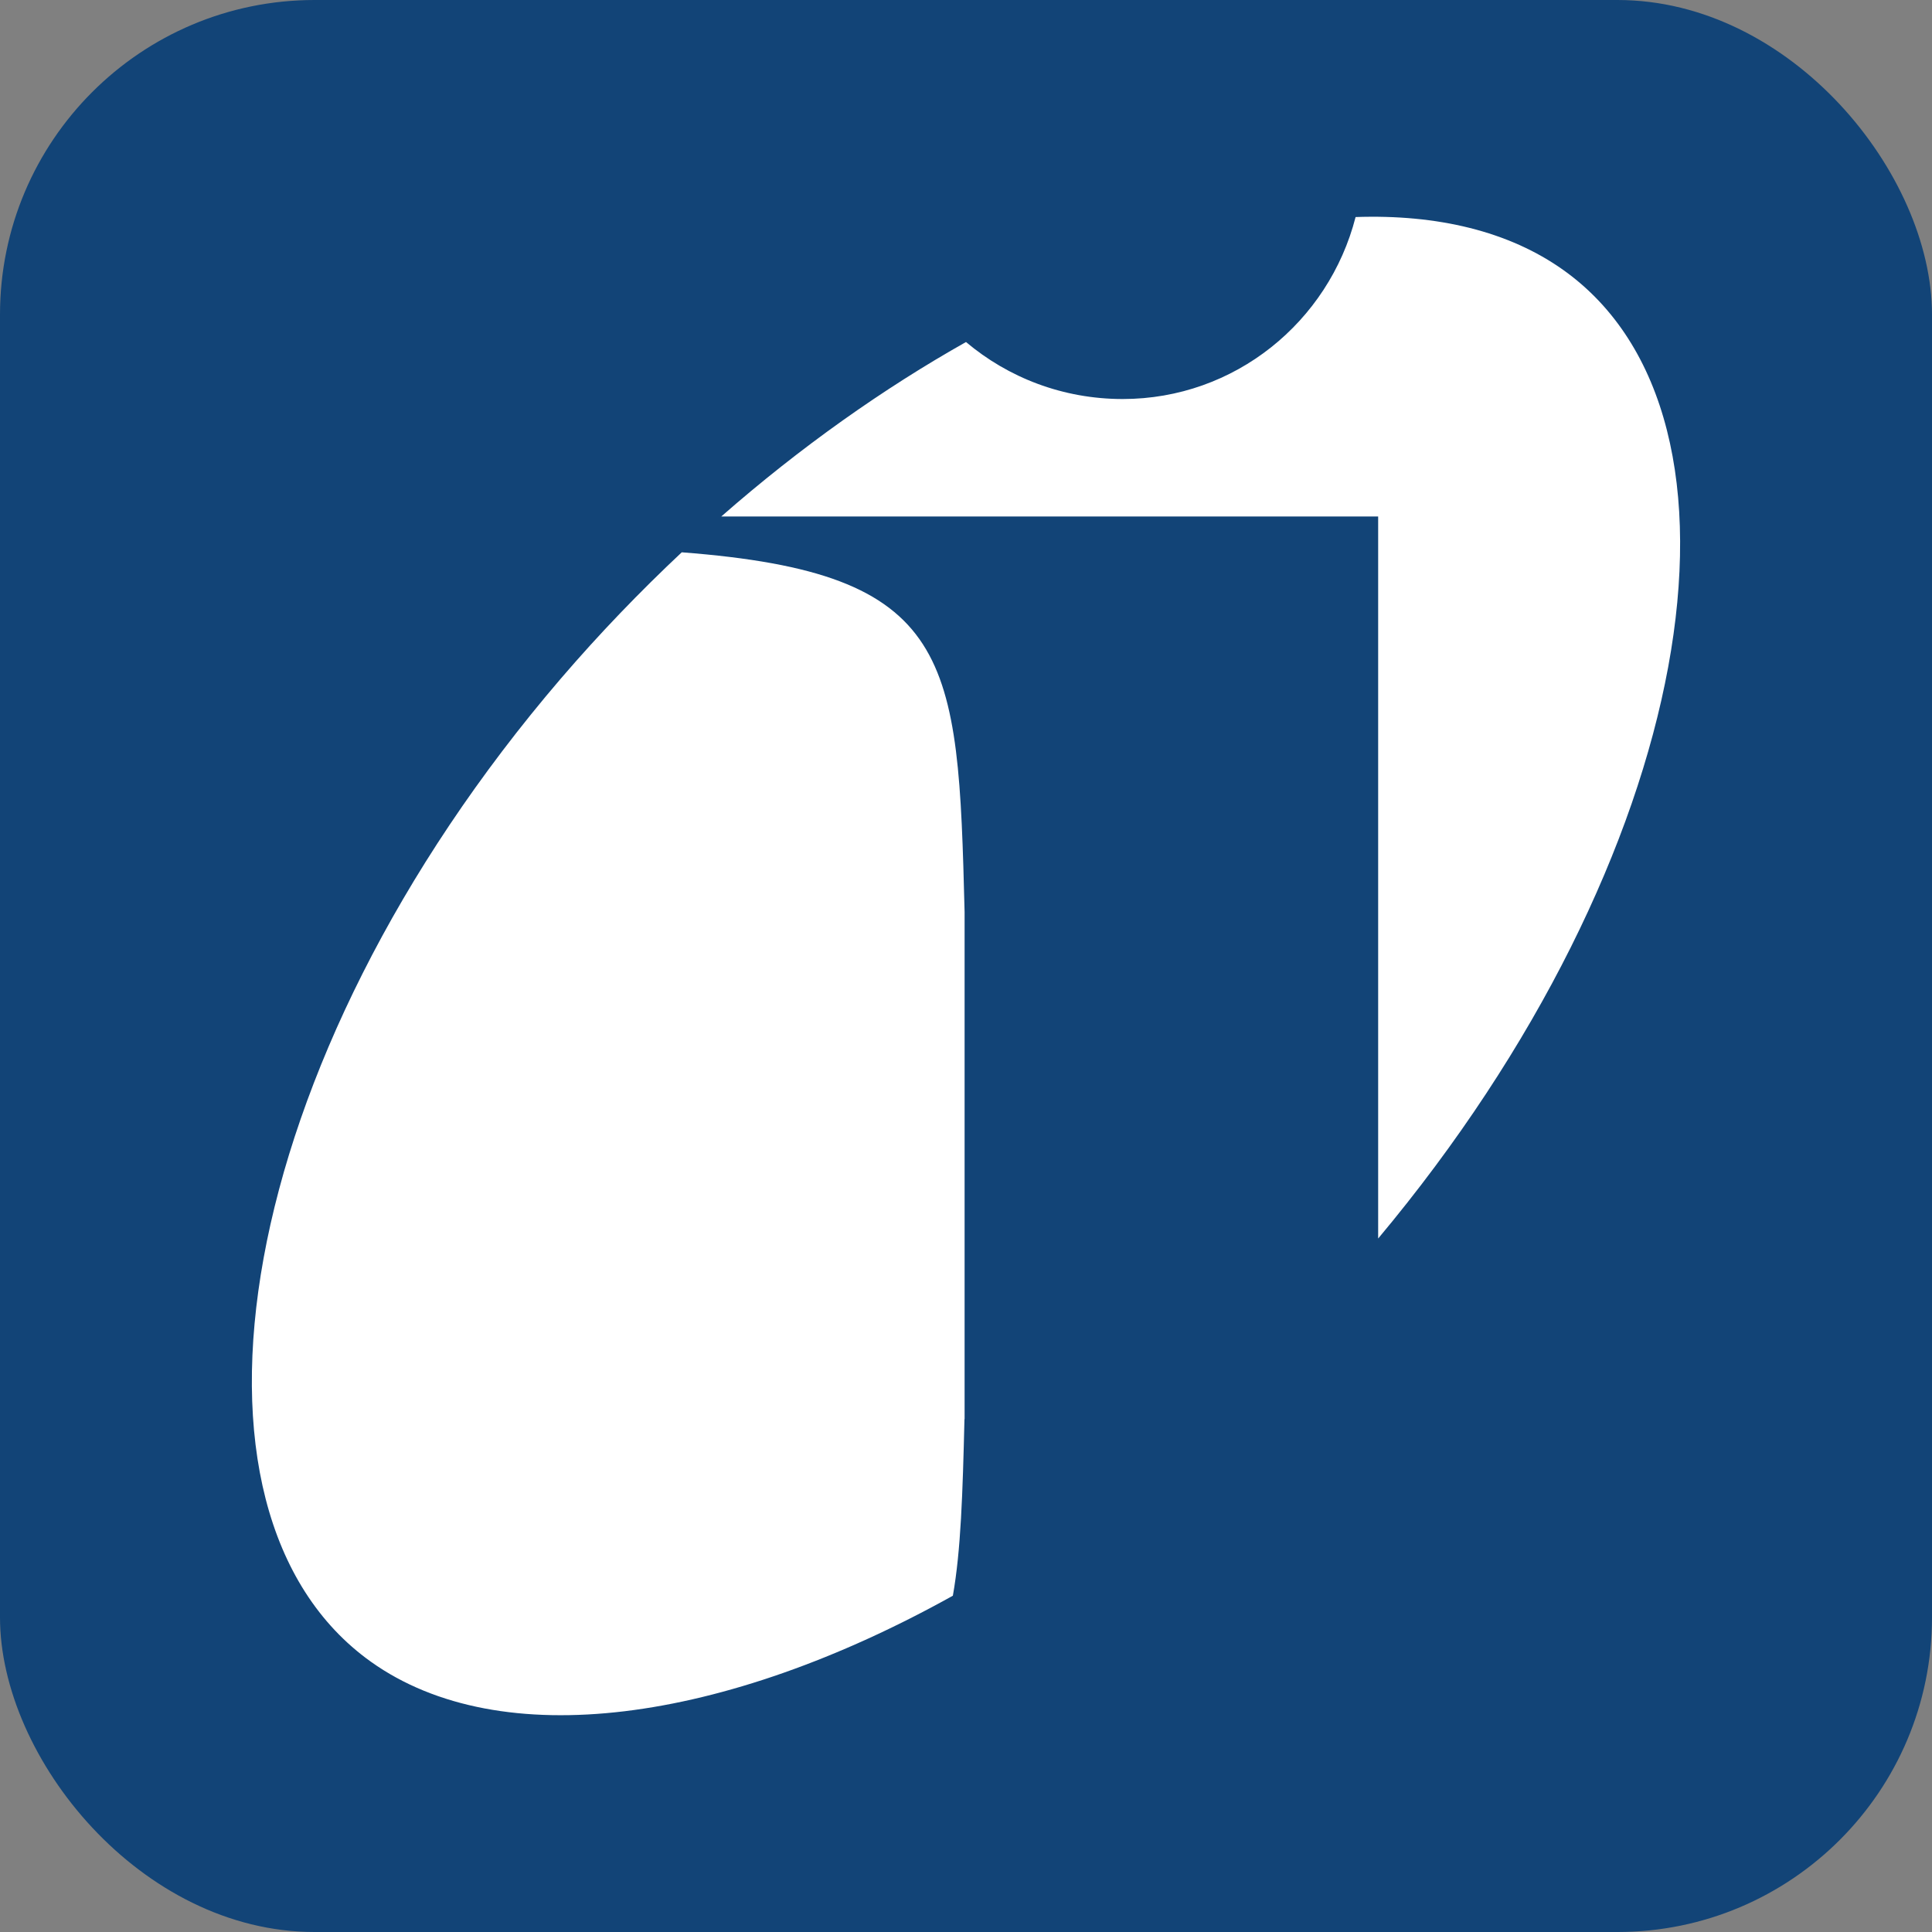 <?xml version="1.0" encoding="UTF-8"?>
<svg id="a" data-name="Layer 1" xmlns="http://www.w3.org/2000/svg" viewBox="0 0 151.5 151.5">
  <rect x="0" y="0" width="151.5" height="151.5" fill="#808080" stroke="none"/>
  <defs>
    <style>
      .b {
        fill: #124477;
      }

      .b, .c {
        stroke-width: 0px;
      }

      .c {
        fill: #fff;
      }
    </style>
  </defs>
  <rect class="b" width="151.5" height="151.5" rx="24.67" ry="24.67"/>
  <g>
    <path class="c" d="M75.64,111.28v-39.77c-.51-20.02-.83-26.57-22.18-28.2-3.27,3.07-6.45,6.37-9.48,9.9-25.82,30.13-31.37,65.35-14.89,77.1,10.17,7.25,27.66,4.82,45.63-5.18.63-3.53.77-8.04.91-13.85Z"/>
    <path class="c" d="M108.07,97.12c25-29.88,30.81-64.34,14.53-75.94-4.28-3.05-9.89-4.38-16.3-4.16-2.11,8.23-9.49,14.27-18.26,14.27-4.7,0-8.98-1.68-12.29-4.47-6.46,3.64-12.97,8.23-19.19,13.68h51.51v56.63Z"/>
  </g>
</svg>